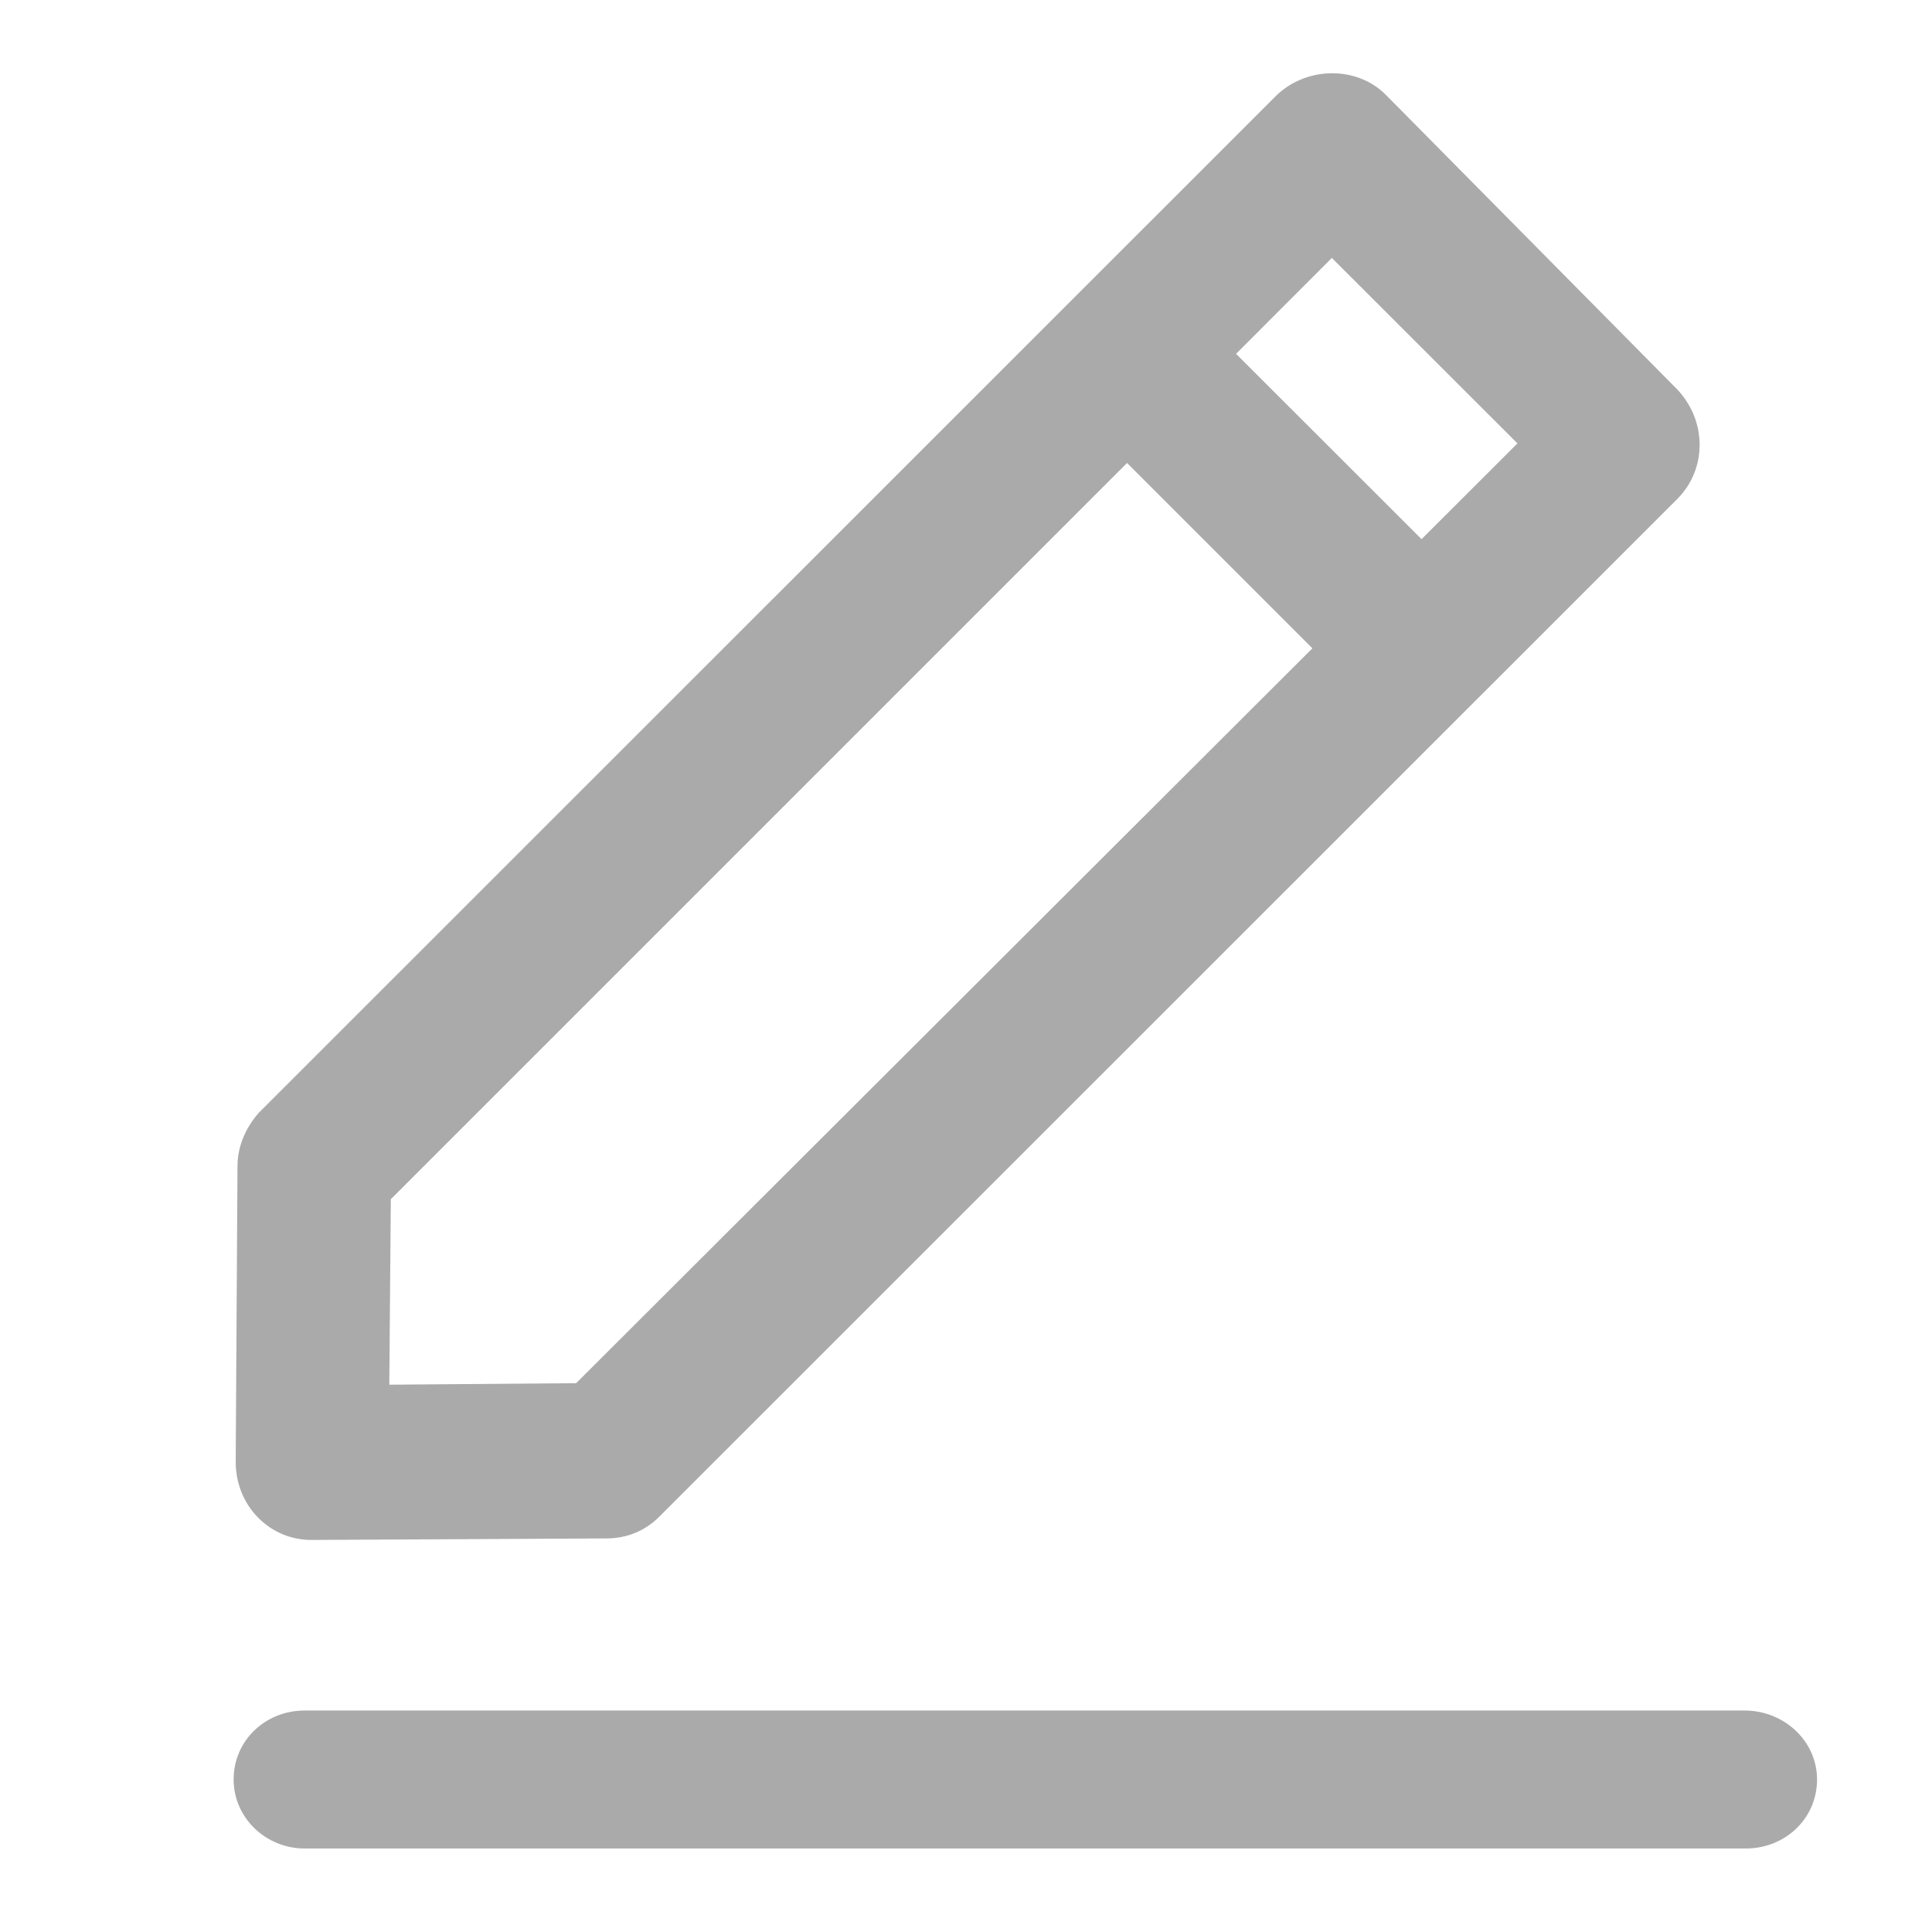 <?xml version="1.0" encoding="utf-8"?>
<!-- Generator: Adobe Illustrator 16.0.0, SVG Export Plug-In . SVG Version: 6.00 Build 0)  -->
<!DOCTYPE svg PUBLIC "-//W3C//DTD SVG 1.1//EN" "http://www.w3.org/Graphics/SVG/1.1/DTD/svg11.dtd">
<svg version="1.1" id="Layer_1" xmlns="http://www.w3.org/2000/svg" xmlns:xlink="http://www.w3.org/1999/xlink" x="0px" y="0px"
	 width="14px" height="14px" viewBox="0 0 14 14" enable-background="new 0 0 14 14" xml:space="preserve">
<g>
	<g>
		<path fill="#AAAAAA" d="M12.642,12.395H2.208c-0.284,0-0.515,0.216-0.515,0.5c0,0.279,0.235,0.5,0.515,0.5H12.65
			c0.285,0,0.517-0.216,0.517-0.5C13.167,12.615,12.927,12.395,12.642,12.395z"/>
		<path fill="#AAAAAA" d="M2.259,11.159L2.259,11.159l2.135-0.011c0.15,0,0.284-0.056,0.388-0.162l7.374-7.372
			c0.213-0.215,0.214-0.561,0-0.79l-2.113-2.136c-0.205-0.208-0.566-0.211-0.79,0L1.873,8.066c-0.1,0.116-0.152,0.25-0.152,0.384
			l-0.013,2.146c0,0.151,0.059,0.297,0.161,0.4C1.975,11.103,2.109,11.159,2.259,11.159z M8.957,2.564l0.694-0.695l1.345,1.344
			l-0.695,0.694L8.957,2.564z M2.821,10.034L2.832,8.69l5.335-5.335L9.51,4.698l-5.335,5.325L2.821,10.034z"/>
	</g>
</g>
</svg>
